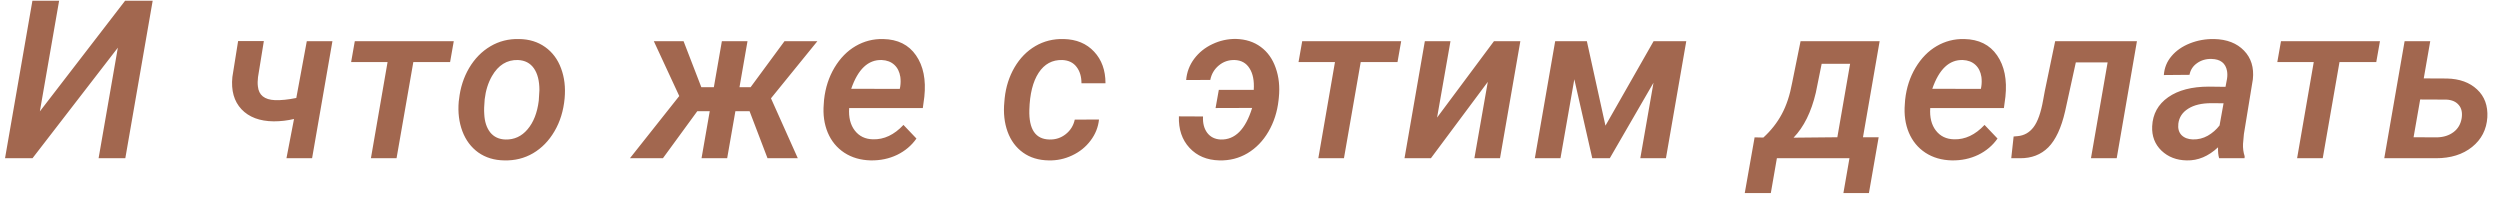 <?xml version="1.0" encoding="UTF-8"?> <svg xmlns="http://www.w3.org/2000/svg" width="158" height="13" viewBox="0 0 158 13" fill="none"> <path d="M7.906 0.047H9.649L7.92 10H6.231L7.448 3.014L2.054 10H0.318L2.048 0.047H3.736L2.519 7.04L7.906 0.047ZM19.724 10H18.104L18.582 7.519C18.168 7.619 17.739 7.669 17.297 7.669C16.413 7.66 15.734 7.405 15.26 6.903C14.791 6.402 14.599 5.723 14.686 4.866L15.048 2.597H16.675L16.306 4.873C16.279 5.092 16.276 5.288 16.299 5.461C16.354 6.012 16.714 6.302 17.379 6.329C17.757 6.343 18.206 6.297 18.726 6.192L19.389 2.604H21.009L19.724 10ZM28.446 3.923H26.122L25.062 10H23.442L24.494 3.923H22.191L22.423 2.604H28.678L28.446 3.923ZM29.012 6.274C29.09 5.55 29.302 4.891 29.648 4.299C29.999 3.706 30.448 3.248 30.995 2.925C31.542 2.601 32.148 2.449 32.813 2.467C33.447 2.476 33.993 2.645 34.454 2.973C34.914 3.301 35.249 3.75 35.459 4.319C35.673 4.889 35.748 5.522 35.684 6.22C35.611 7.004 35.397 7.696 35.042 8.298C34.691 8.899 34.239 9.362 33.688 9.686C33.141 10.005 32.533 10.155 31.863 10.137C31.234 10.128 30.689 9.961 30.229 9.638C29.773 9.31 29.438 8.863 29.224 8.298C29.01 7.728 28.933 7.102 28.992 6.418L29.012 6.274ZM30.605 7.211C30.628 7.689 30.753 8.075 30.981 8.366C31.213 8.653 31.535 8.804 31.945 8.817C32.501 8.831 32.966 8.617 33.34 8.175C33.718 7.733 33.955 7.129 34.05 6.363L34.091 5.693C34.091 5.11 33.975 4.652 33.743 4.319C33.51 3.987 33.173 3.811 32.731 3.793C32.038 3.775 31.491 4.114 31.09 4.812C30.849 5.235 30.696 5.723 30.632 6.274C30.596 6.657 30.587 6.969 30.605 7.211ZM47.372 7.026H46.477L45.957 10H44.337L44.856 7.026H44.07L41.897 10H39.812L42.929 6.069L41.322 2.604H43.202L44.323 5.509H45.116L45.622 2.604H47.242L46.736 5.509H47.44L49.58 2.604H51.658L48.726 6.213L50.421 10H48.507L47.372 7.026ZM55.034 10.137C54.392 10.123 53.834 9.961 53.36 9.651C52.89 9.341 52.541 8.918 52.314 8.38C52.09 7.842 52.006 7.243 52.061 6.582L52.081 6.302C52.163 5.55 52.382 4.875 52.737 4.278C53.097 3.677 53.544 3.221 54.077 2.911C54.611 2.601 55.189 2.453 55.814 2.467C56.739 2.485 57.431 2.829 57.892 3.499C58.357 4.169 58.532 5.042 58.418 6.117L58.322 6.828H53.667C53.626 7.416 53.745 7.89 54.023 8.25C54.301 8.61 54.684 8.795 55.171 8.804C55.868 8.826 56.511 8.523 57.099 7.895L57.919 8.756C57.609 9.198 57.201 9.542 56.696 9.788C56.19 10.03 55.636 10.146 55.034 10.137ZM55.725 3.793C54.868 3.766 54.225 4.372 53.797 5.611L56.866 5.618L56.894 5.475C56.926 5.265 56.928 5.06 56.901 4.859C56.85 4.536 56.723 4.281 56.518 4.094C56.313 3.907 56.048 3.807 55.725 3.793ZM66.326 8.817C66.713 8.826 67.055 8.715 67.351 8.482C67.652 8.245 67.843 7.938 67.925 7.56L69.457 7.553C69.406 8.04 69.229 8.485 68.923 8.886C68.623 9.287 68.235 9.599 67.761 9.822C67.287 10.046 66.793 10.15 66.278 10.137C65.644 10.128 65.104 9.964 64.658 9.645C64.211 9.326 63.885 8.886 63.68 8.325C63.475 7.76 63.407 7.131 63.475 6.438L63.496 6.199C63.573 5.484 63.781 4.837 64.118 4.258C64.46 3.674 64.899 3.226 65.437 2.911C65.975 2.597 66.572 2.449 67.228 2.467C68.03 2.485 68.671 2.752 69.149 3.267C69.627 3.777 69.867 4.442 69.867 5.263H68.349C68.349 4.839 68.244 4.493 68.035 4.224C67.83 3.955 67.531 3.811 67.139 3.793C66.506 3.775 66.007 4.044 65.642 4.6C65.278 5.156 65.082 5.939 65.054 6.951C65.022 8.177 65.446 8.799 66.326 8.817ZM78.027 3.793C77.644 3.784 77.31 3.9 77.022 4.142C76.74 4.379 76.562 4.682 76.489 5.051L74.965 5.058C75.006 4.565 75.174 4.119 75.471 3.718C75.772 3.317 76.157 3.007 76.626 2.788C77.095 2.565 77.59 2.455 78.109 2.46C78.729 2.478 79.253 2.647 79.682 2.966C80.115 3.285 80.429 3.727 80.625 4.292C80.826 4.857 80.892 5.481 80.823 6.165L80.803 6.35C80.721 7.074 80.509 7.73 80.167 8.318C79.825 8.906 79.383 9.362 78.841 9.686C78.299 10.005 77.704 10.155 77.057 10.137C76.277 10.118 75.651 9.854 75.177 9.344C74.703 8.833 74.48 8.17 74.507 7.354L76.031 7.361C76.008 7.776 76.095 8.118 76.291 8.387C76.492 8.656 76.776 8.799 77.145 8.817C78.052 8.845 78.716 8.179 79.135 6.821L76.824 6.828L77.029 5.68H79.237C79.274 5.105 79.185 4.652 78.971 4.319C78.761 3.982 78.447 3.807 78.027 3.793ZM88.322 3.923H85.997L84.938 10H83.318L84.37 3.923H82.067L82.299 2.604H88.554L88.322 3.923ZM94.418 2.604H96.086L94.801 10H93.181L94.029 5.174L90.433 10H88.765L90.05 2.604H91.67L90.823 7.43L94.418 2.604ZM101.465 7.942L104.507 2.604H106.572L105.287 10H103.667L104.501 5.229L101.739 10H100.631L99.497 5.01L98.622 10H97.002L98.287 2.604H100.29L101.465 7.942ZM111.444 8.694C111.927 8.252 112.315 7.76 112.606 7.218C112.903 6.671 113.121 6.01 113.263 5.235L113.796 2.604H118.793L117.74 8.674H118.731L118.116 12.201H116.503L116.886 10H112.299L111.916 12.201H110.269L110.891 8.681L111.444 8.694ZM113.352 8.701L116.12 8.674L116.927 4.032H115.129L114.76 5.857C114.473 7.079 114.003 8.027 113.352 8.701ZM123.359 10.137C122.716 10.123 122.158 9.961 121.684 9.651C121.214 9.341 120.866 8.918 120.638 8.38C120.415 7.842 120.33 7.243 120.385 6.582L120.405 6.302C120.487 5.55 120.706 4.875 121.062 4.278C121.422 3.677 121.868 3.221 122.402 2.911C122.935 2.601 123.514 2.453 124.138 2.467C125.063 2.485 125.756 2.829 126.216 3.499C126.681 4.169 126.856 5.042 126.742 6.117L126.647 6.828H121.991C121.95 7.416 122.069 7.89 122.347 8.25C122.625 8.61 123.008 8.795 123.495 8.804C124.193 8.826 124.835 8.523 125.423 7.895L126.243 8.756C125.933 9.198 125.526 9.542 125.02 9.788C124.514 10.03 123.96 10.146 123.359 10.137ZM124.049 3.793C123.192 3.766 122.55 4.372 122.121 5.611L125.191 5.618L125.218 5.475C125.25 5.265 125.252 5.06 125.225 4.859C125.175 4.536 125.047 4.281 124.842 4.094C124.637 3.907 124.373 3.807 124.049 3.793ZM135.054 2.604L133.776 10H132.149L133.202 3.943H131.192L130.515 7.033C130.274 8.081 129.92 8.84 129.455 9.31C128.991 9.774 128.396 10.005 127.671 10H127.111L127.261 8.626L127.507 8.605C127.922 8.569 128.259 8.38 128.519 8.038C128.783 7.692 128.986 7.12 129.127 6.322L129.23 5.762L129.886 2.604H135.054ZM140.249 10C140.194 9.818 140.171 9.588 140.18 9.31C139.57 9.879 138.911 10.155 138.205 10.137C137.562 10.128 137.029 9.923 136.605 9.521C136.186 9.116 135.99 8.603 136.017 7.983C136.054 7.204 136.391 6.591 137.029 6.145C137.667 5.698 138.524 5.475 139.599 5.475L140.652 5.488L140.748 4.982C140.775 4.805 140.775 4.638 140.748 4.483C140.657 3.991 140.331 3.738 139.77 3.725C139.424 3.715 139.118 3.804 138.854 3.991C138.594 4.173 138.435 4.42 138.376 4.729L136.755 4.743C136.787 4.287 136.949 3.889 137.241 3.547C137.532 3.201 137.92 2.932 138.403 2.74C138.886 2.549 139.396 2.458 139.934 2.467C140.741 2.485 141.37 2.729 141.821 3.198C142.272 3.663 142.459 4.267 142.381 5.01L141.814 8.476L141.759 9.091C141.746 9.36 141.78 9.622 141.862 9.877L141.855 10H140.249ZM138.581 8.811C138.922 8.82 139.239 8.742 139.531 8.578C139.823 8.41 140.071 8.193 140.276 7.929L140.529 6.527L139.756 6.521C139.146 6.521 138.658 6.637 138.294 6.869C137.929 7.097 137.722 7.411 137.671 7.812C137.635 8.118 137.701 8.359 137.87 8.537C138.043 8.71 138.28 8.801 138.581 8.811ZM150.18 3.923H147.856L146.797 10H145.177L146.229 3.923H143.926L144.158 2.604H150.413L150.18 3.923ZM153.181 4.955L154.644 4.962C155.446 4.98 156.081 5.21 156.551 5.652C157.025 6.094 157.241 6.682 157.2 7.416C157.15 8.186 156.829 8.811 156.236 9.289C155.644 9.763 154.885 10 153.96 10H150.686L151.971 2.604H153.591L153.181 4.955ZM152.955 6.288L152.538 8.674L154.015 8.681C154.434 8.672 154.785 8.56 155.067 8.346C155.35 8.132 155.521 7.835 155.58 7.457C155.63 7.106 155.566 6.83 155.389 6.63C155.215 6.425 154.958 6.313 154.616 6.295L152.955 6.288Z" fill="#A2674F"></path> </svg> 